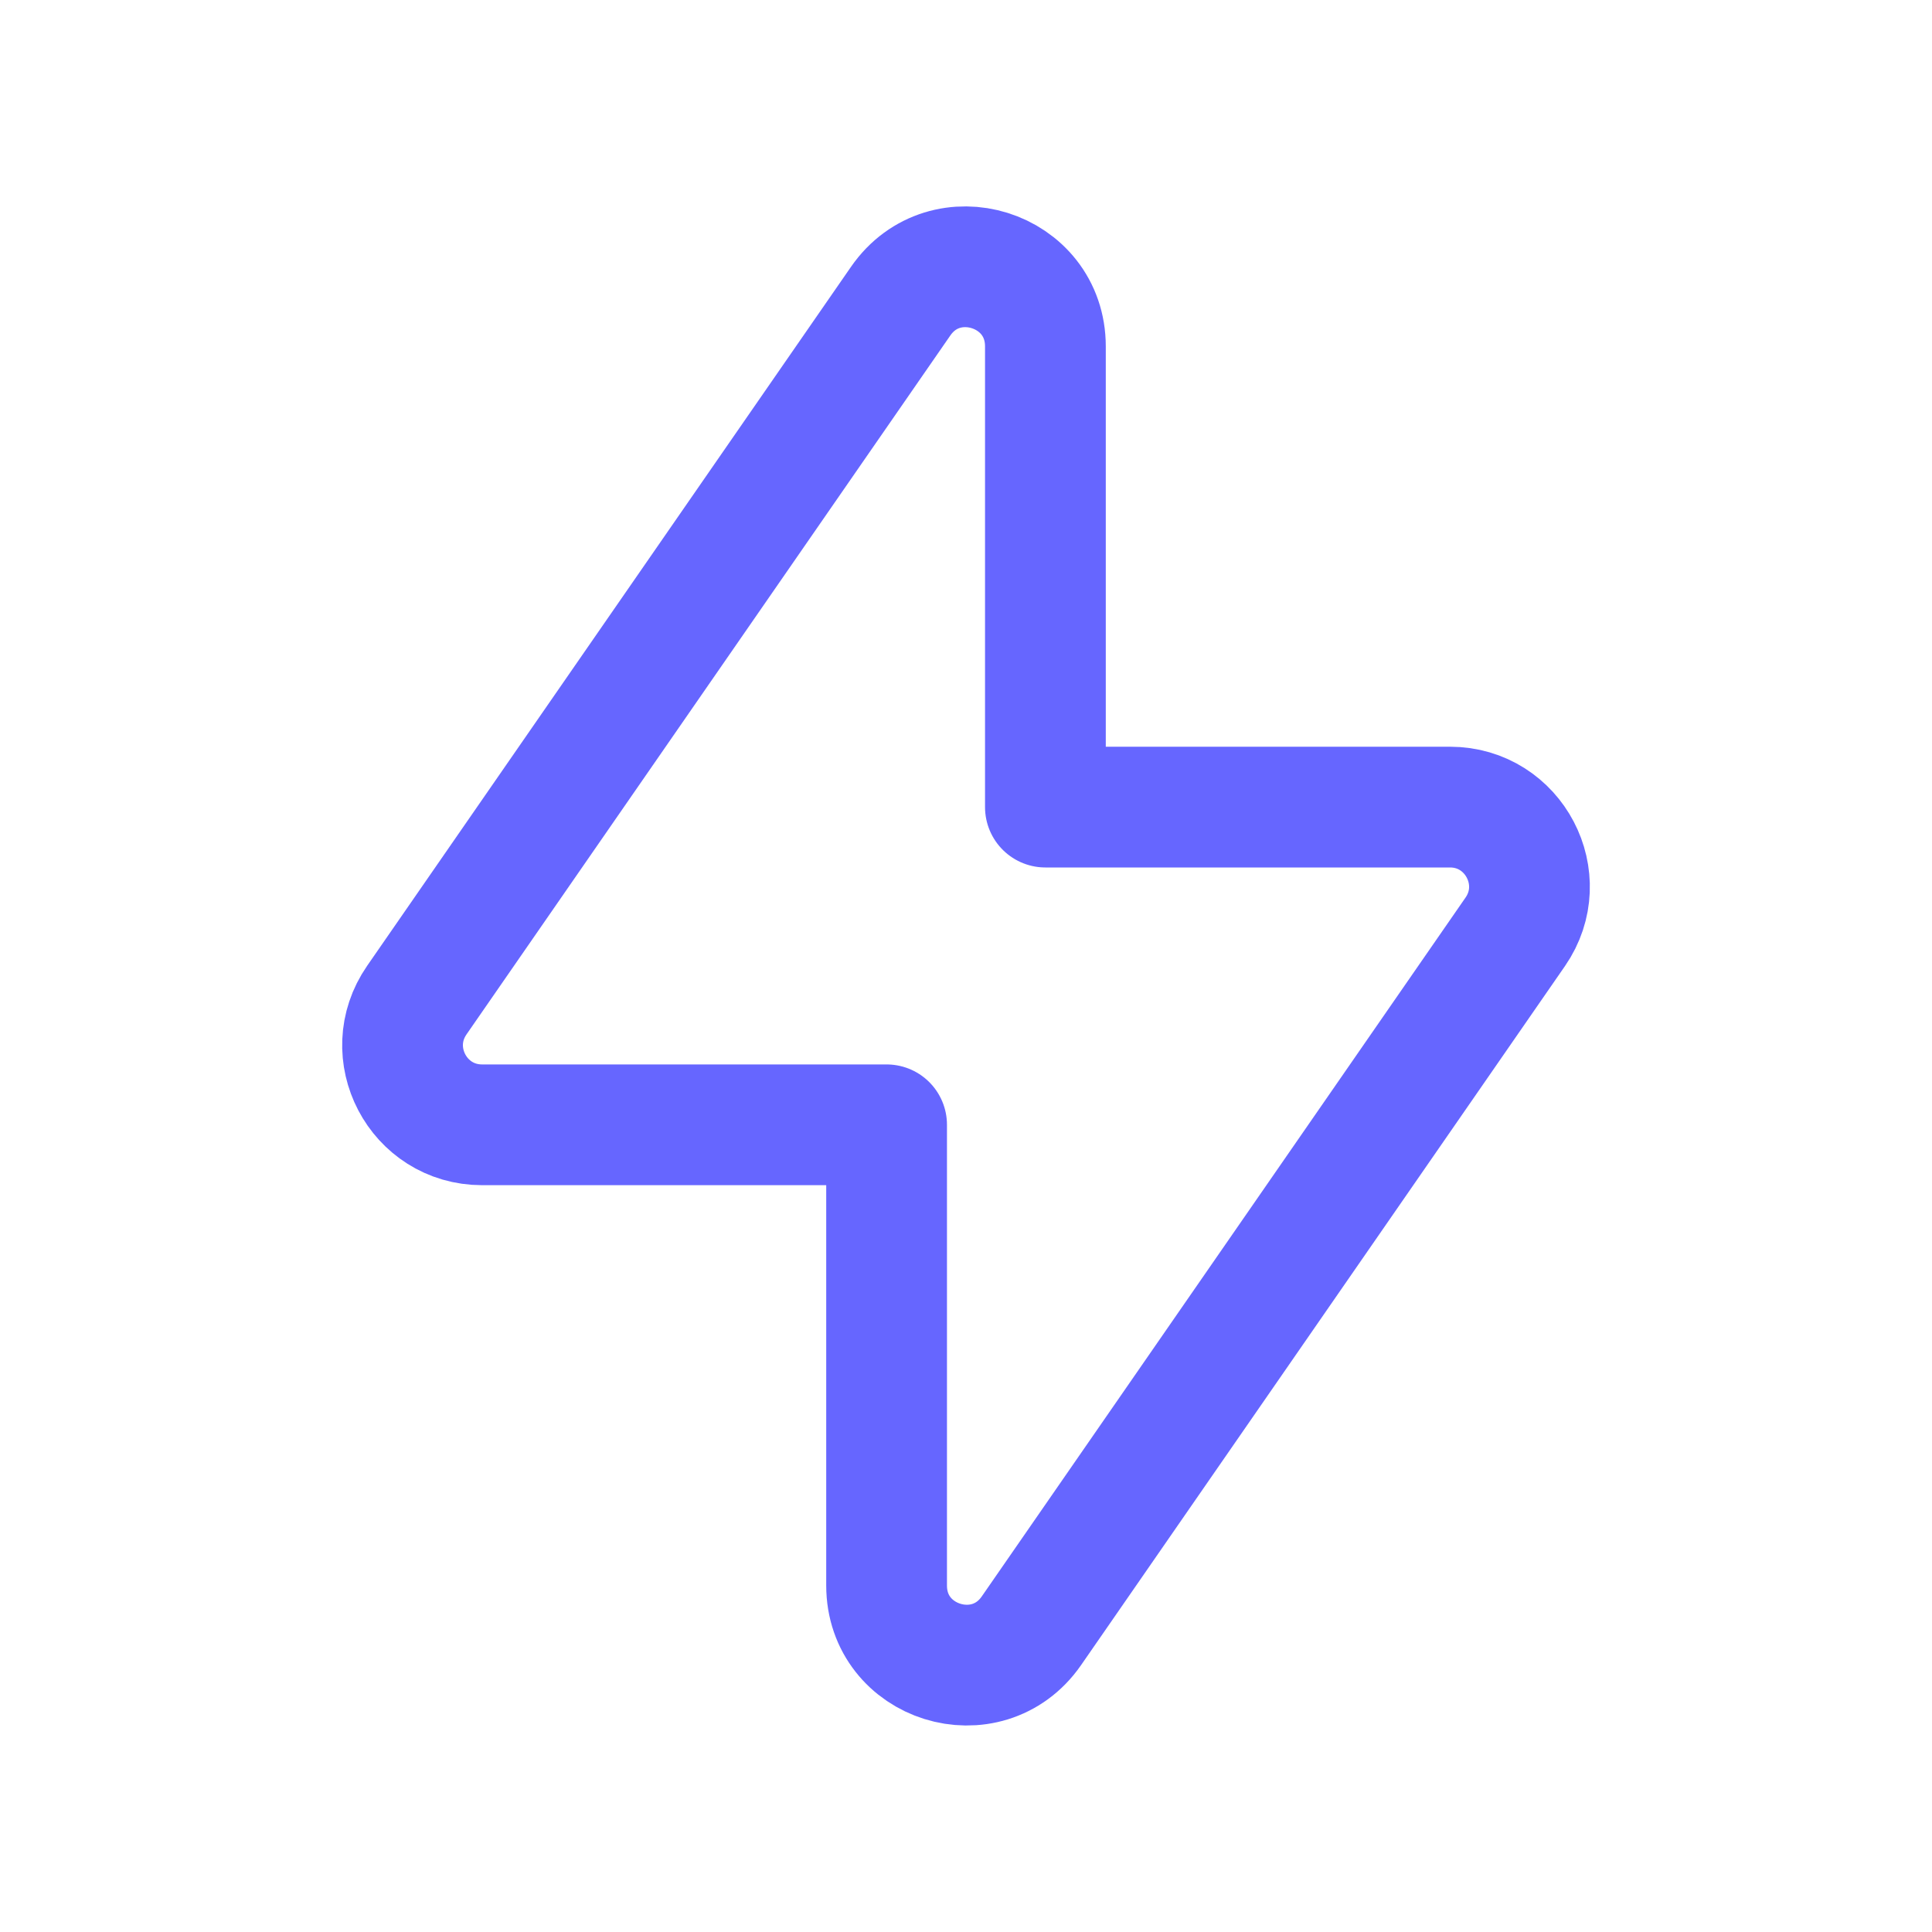 <svg width="20" height="20" viewBox="0 0 20 20" fill="none" xmlns="http://www.w3.org/2000/svg">
<path fill-rule="evenodd" clip-rule="evenodd" d="M15.686 9.646L10.677 16.882C10.217 17.544 9.178 17.22 9.178 16.413V11.644H4.991C4.327 11.644 3.937 10.899 4.315 10.353L9.324 3.117C9.783 2.455 10.822 2.779 10.822 3.586V8.355H15.01C15.672 8.355 16.063 9.1 15.686 9.646Z" stroke="#6666FF" stroke-width="1.25" stroke-linecap="round" stroke-linejoin="round"/>
</svg>
